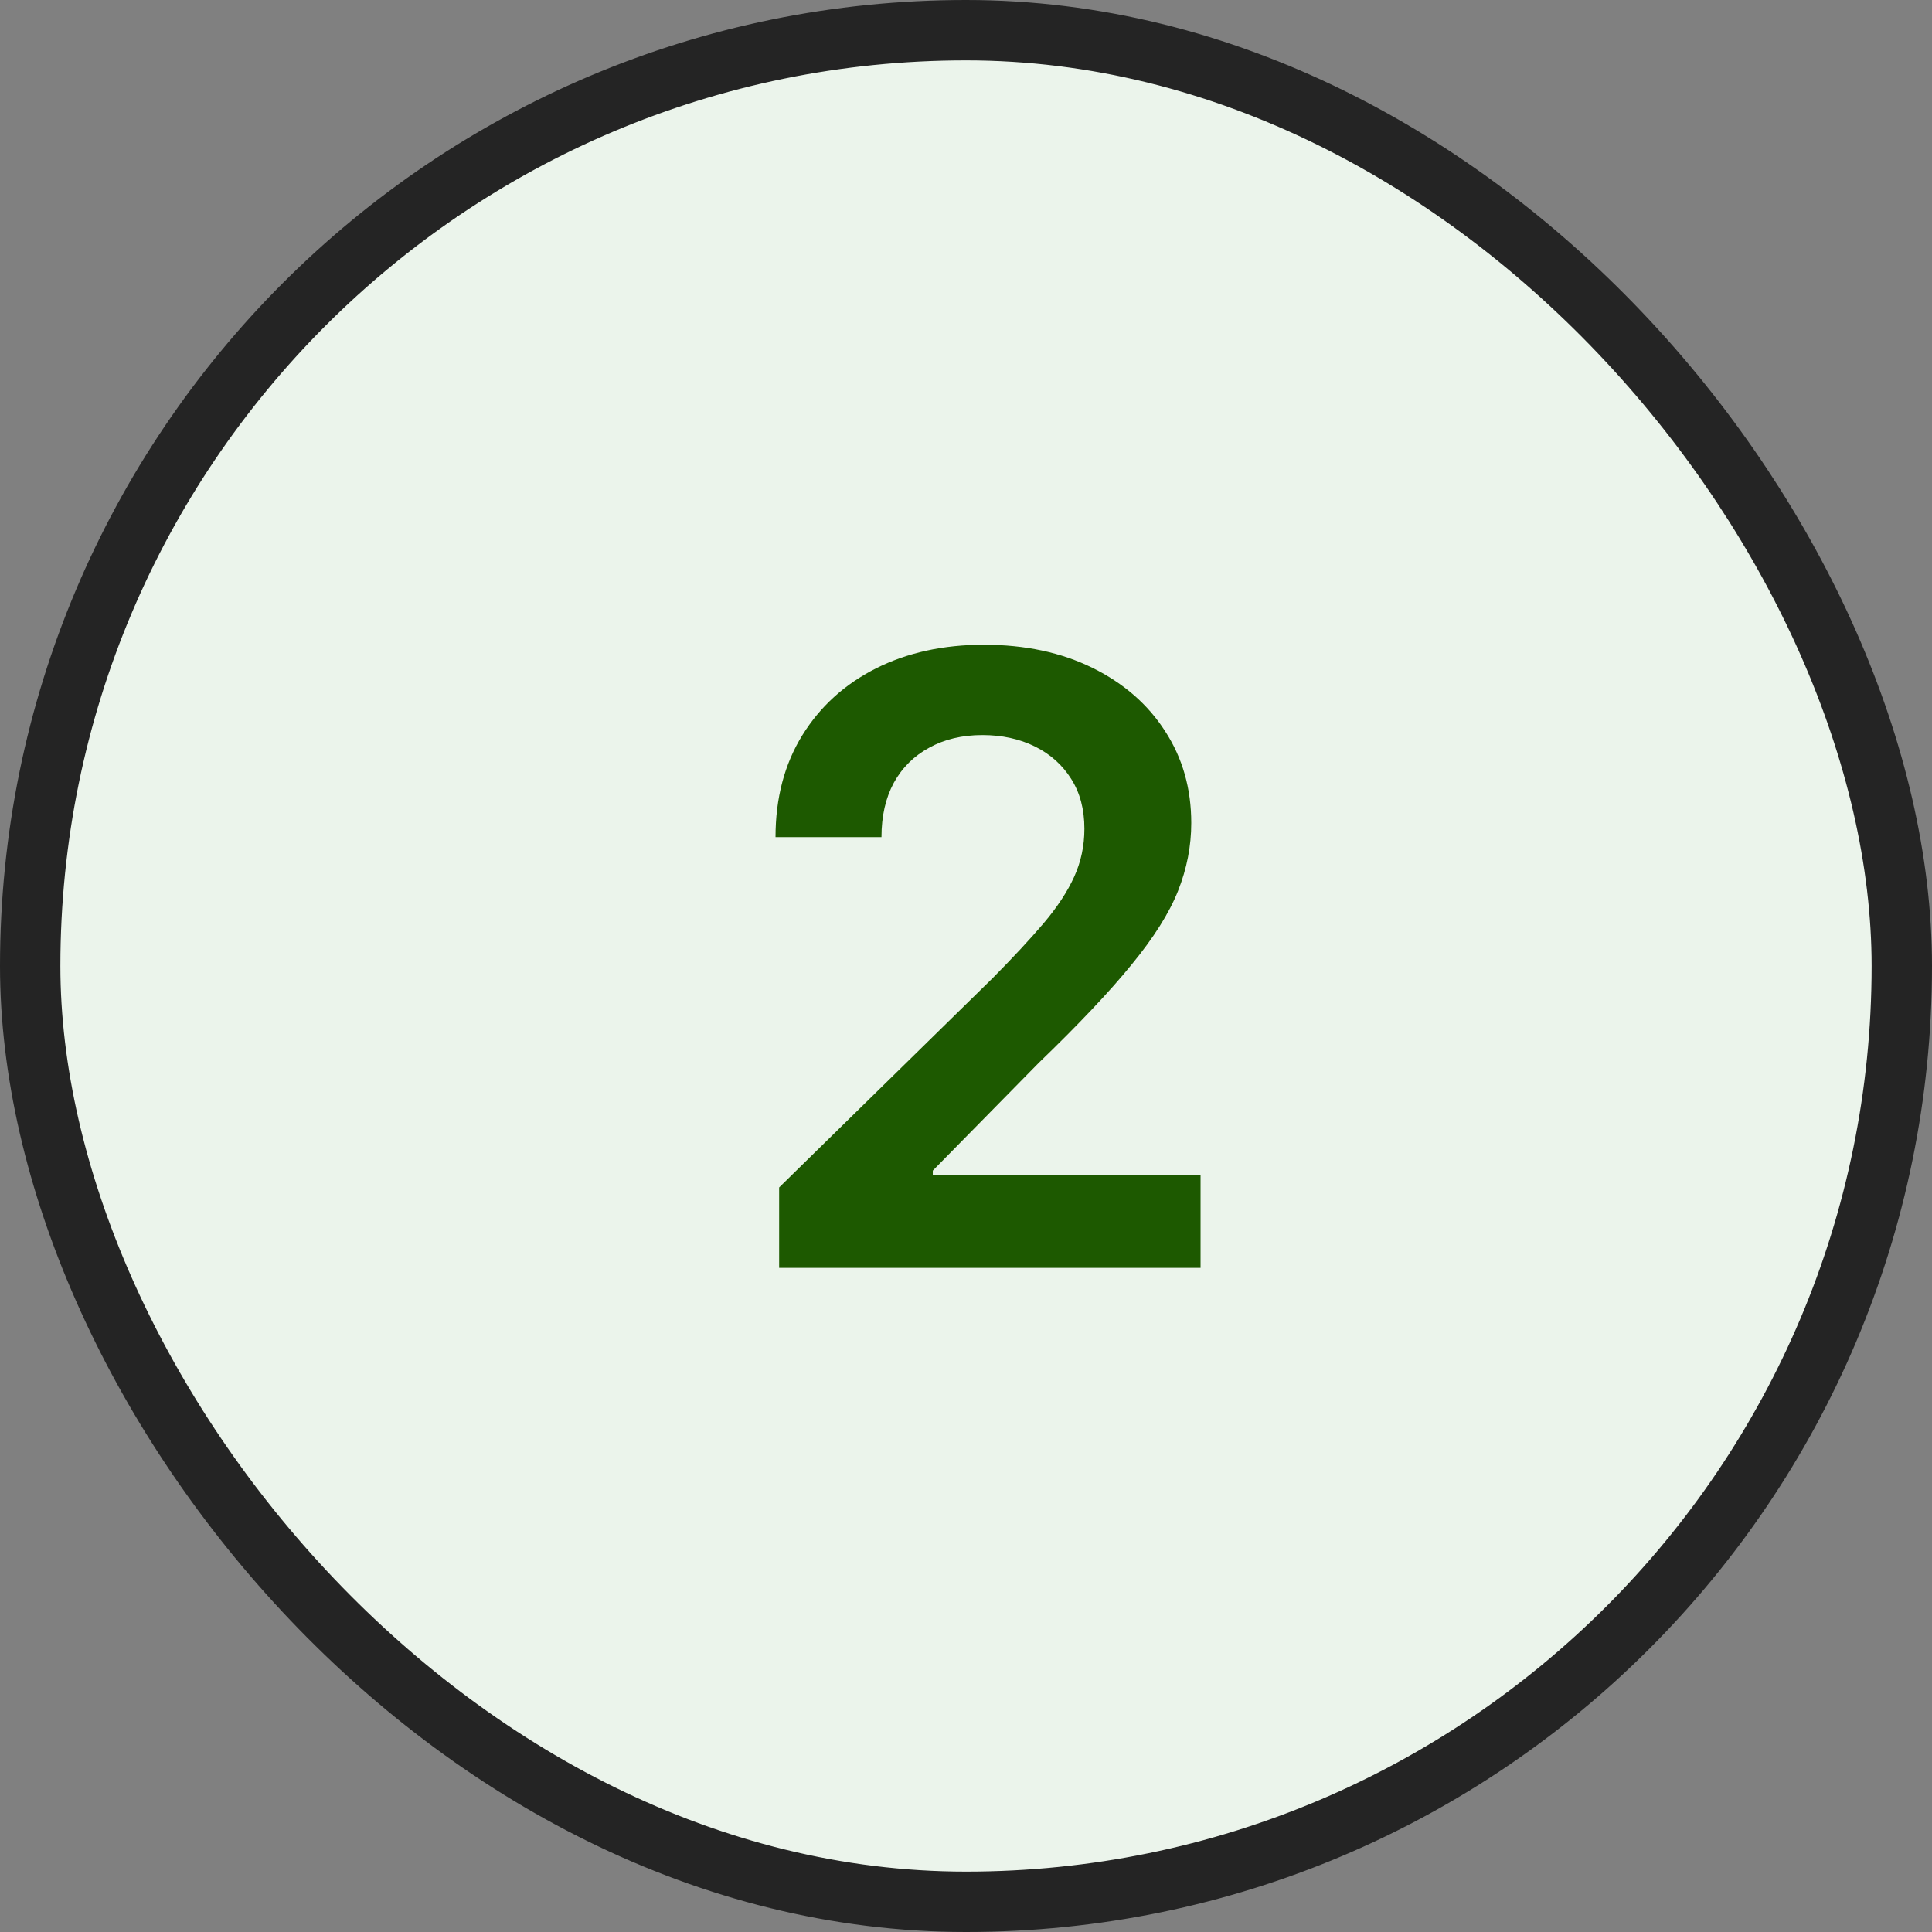 <svg width="32" height="32" viewBox="0 0 32 32" fill="none" xmlns="http://www.w3.org/2000/svg">
    <rect x="0" y="0" width="32" height="32" fill="#808080" stroke="none"/>
    <rect x="0.5" y="0.5" width="31" height="31" rx="15.5" fill="#EBF4EB"/>
    <path d="M12.905 21V19.668L16.44 16.202C16.778 15.861 17.059 15.558 17.285 15.293C17.51 15.027 17.679 14.771 17.792 14.522C17.905 14.273 17.961 14.008 17.961 13.727C17.961 13.405 17.888 13.13 17.742 12.901C17.596 12.669 17.396 12.49 17.141 12.364C16.885 12.238 16.595 12.175 16.271 12.175C15.936 12.175 15.643 12.245 15.391 12.384C15.139 12.52 14.943 12.714 14.804 12.966C14.668 13.218 14.6 13.518 14.6 13.866H12.845C12.845 13.22 12.993 12.658 13.288 12.18C13.583 11.703 13.989 11.334 14.506 11.072C15.026 10.81 15.623 10.679 16.296 10.679C16.978 10.679 17.578 10.807 18.095 11.062C18.612 11.317 19.013 11.667 19.298 12.111C19.587 12.555 19.731 13.062 19.731 13.632C19.731 14.013 19.658 14.388 19.512 14.756C19.366 15.124 19.109 15.531 18.741 15.979C18.377 16.426 17.865 16.968 17.205 17.604L15.45 19.389V19.459H19.885V21H12.905Z" fill="#1D5900"/>
    <rect x="0.5" y="0.5" width="31" height="31" rx="15.5" stroke="#242424"/>
</svg>

